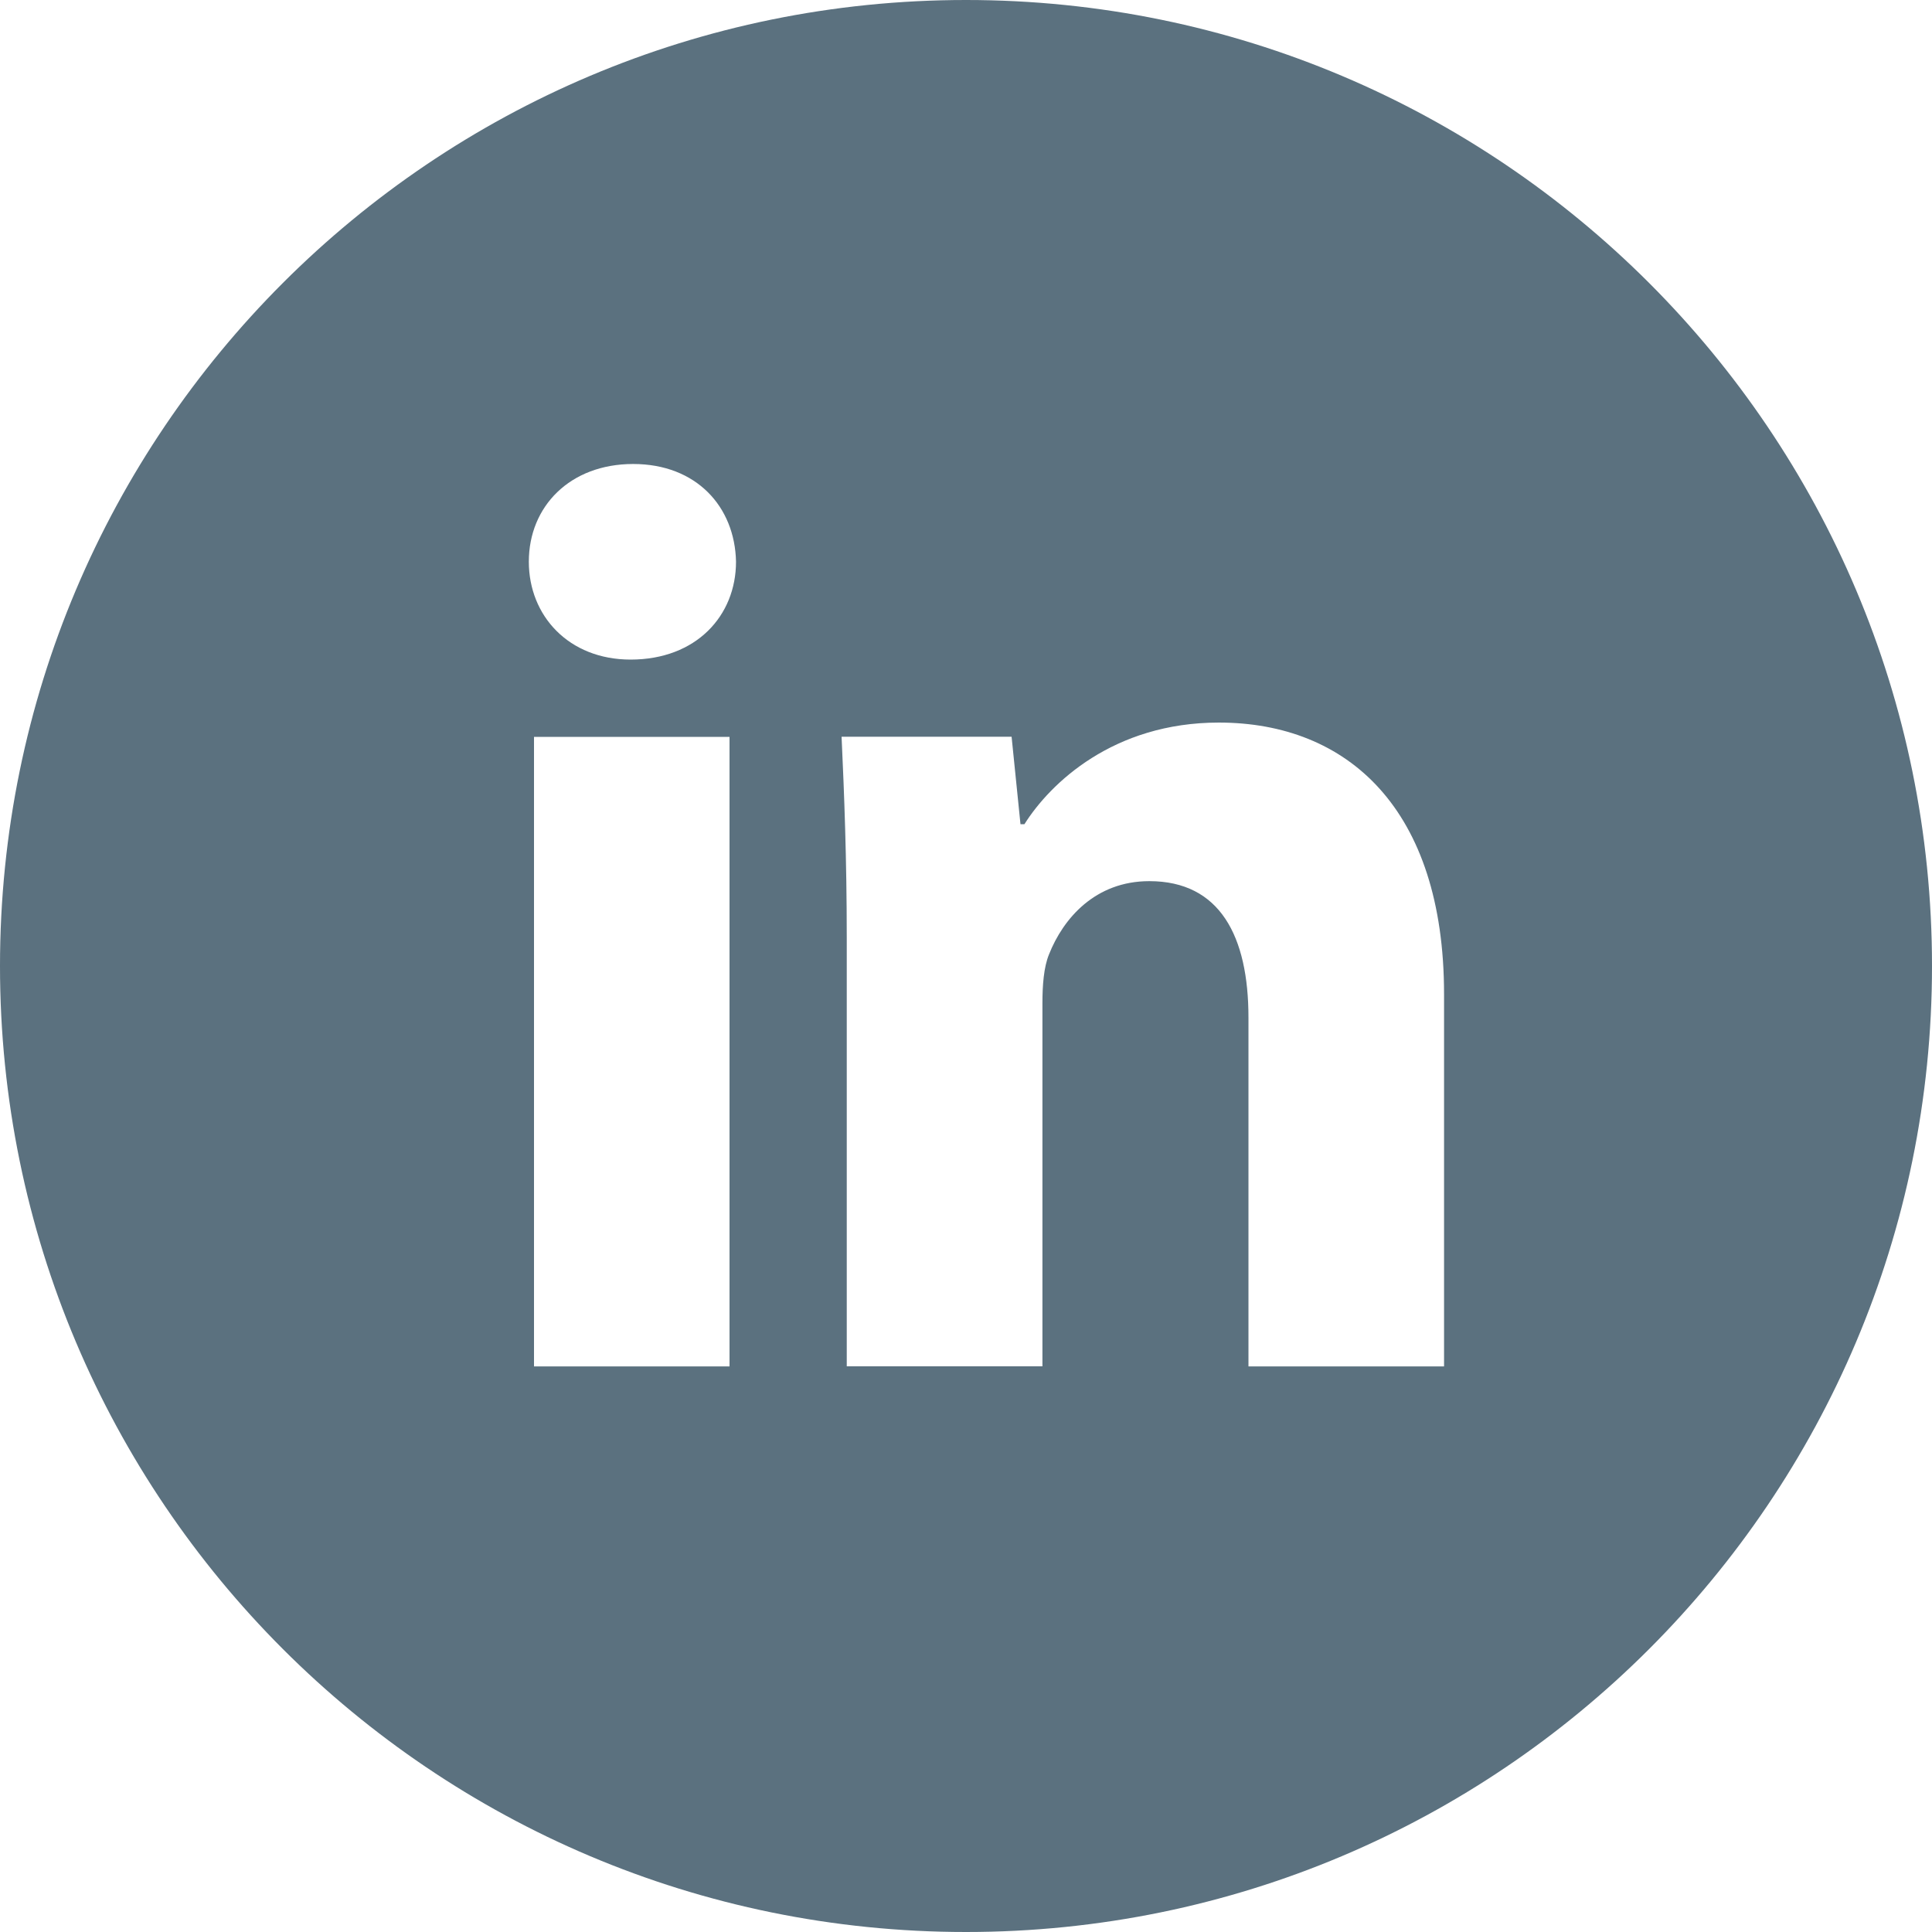 <svg width="25" height="25" viewBox="0 0 25 25" version="1.1" xmlns="http://www.w3.org/2000/svg"><g id="Symbols" stroke="none" stroke-width="1" fill="none" fill-rule="evenodd" opacity=".7"><g id="Footer" transform="translate(-802 -162)" fill="#153448" fill-rule="nonzero"><g id="entypo-social_linkedin-with-circle" transform="translate(802 162)"><path d="M12.5 0C5.596 0 0 5.596 0 12.5S5.596 25 12.5 25 25 19.404 25 12.5 19.404 0 12.5 0zM9.44 17.681H6.91V9.535h2.53v8.146zM8.16 8.535c-.8 0-1.317-.566-1.317-1.267 0-.715.533-1.264 1.35-1.264.816 0 1.316.55 1.331 1.264 0 .7-.515 1.267-1.364 1.267zm10.526 9.146h-2.531v-4.514c0-1.051-.368-1.765-1.283-1.765-.7 0-1.114.483-1.298.948-.068.166-.085.4-.085.633v4.697h-2.532v-5.547c0-1.017-.033-1.867-.067-2.6h2.2l.115 1.132h.051c.334-.53 1.15-1.315 2.516-1.315 1.665 0 2.914 1.116 2.914 3.515v4.816z" id="Shape"/></g></g></g></svg>